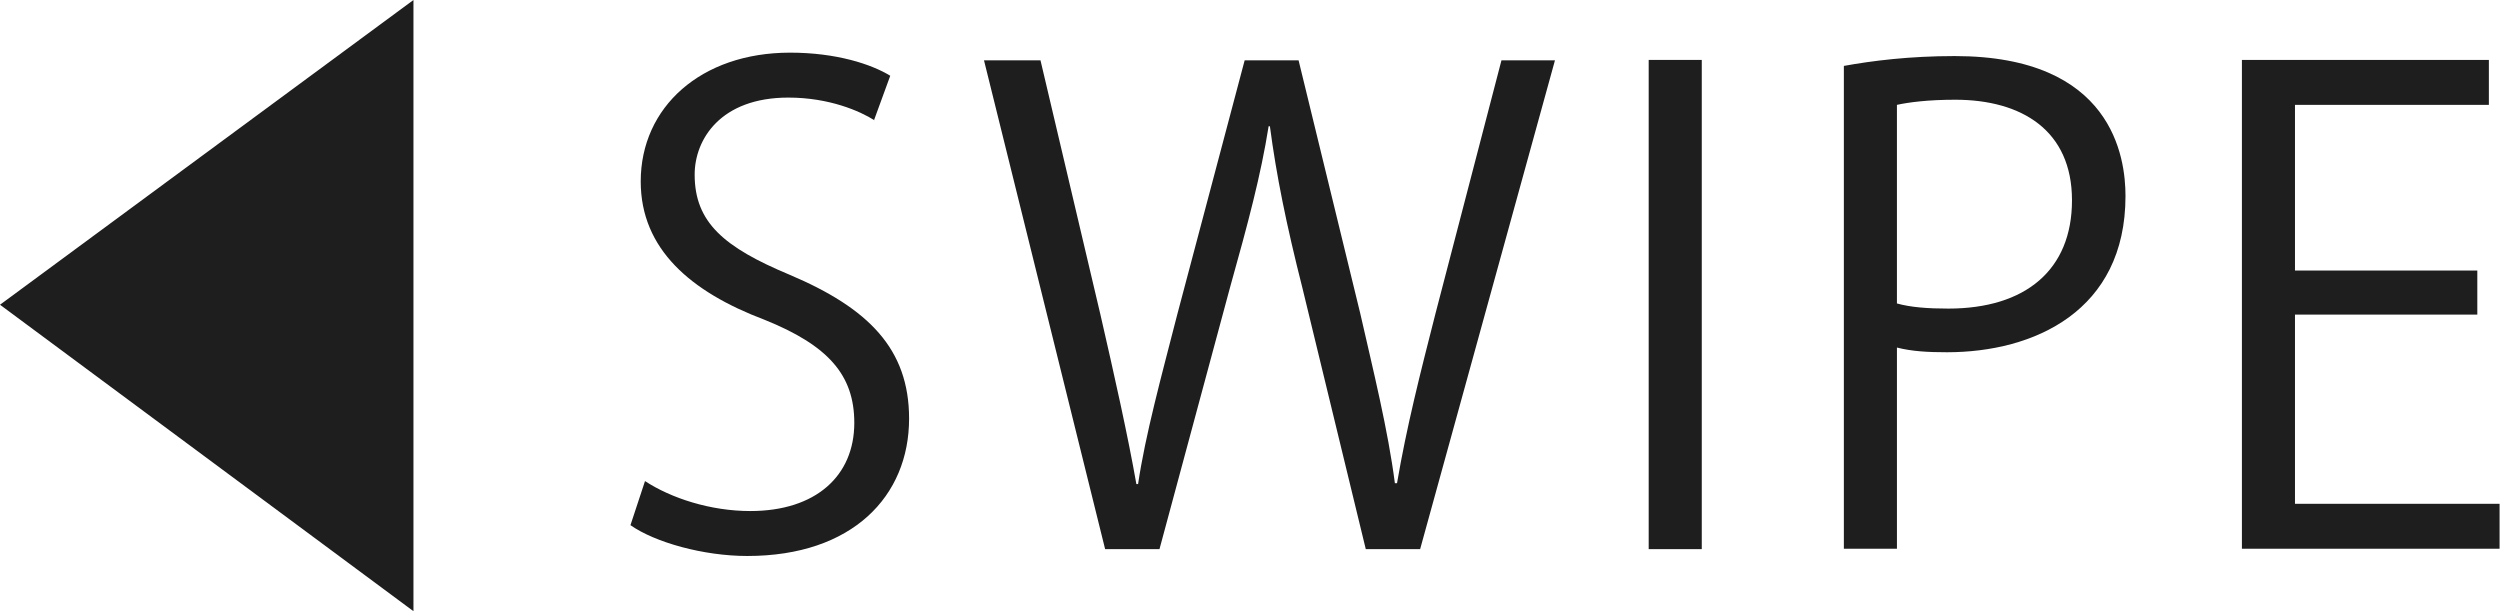 <?xml version="1.0" encoding="UTF-8"?><svg id="_レイヤー_2" xmlns="http://www.w3.org/2000/svg" viewBox="0 0 58.41 14.28"><defs><style>.cls-1{fill:#1e1e1e;stroke-width:0px;}</style></defs><g id="design"><path class="cls-1" d="M0,7.12L9.66,0v14.28L0,7.12Z"/><path class="cls-1" d="M20.43,2.81c-.33-.21-1.05-.53-2.01-.53-1.59,0-2.19.98-2.19,1.8,0,1.12.69,1.7,2.22,2.34,1.84.78,2.79,1.73,2.79,3.36,0,1.81-1.32,3.21-3.78,3.21-1.03,0-2.16-.32-2.73-.72l.34-1.03c.61.4,1.53.7,2.46.7,1.53,0,2.43-.82,2.43-2.06,0-1.12-.61-1.81-2.1-2.41-1.72-.65-2.89-1.65-2.89-3.23,0-1.74,1.41-3.01,3.49-3.01,1.08,0,1.9.27,2.34.54l-.38,1.04Z"/><path class="cls-1" d="M36.33,1.41l-3.15,11.42h-1.27l-1.48-6.1c-.38-1.5-.61-2.64-.76-3.78h-.03c-.18,1.14-.48,2.26-.9,3.76l-1.65,6.12h-1.27l-2.83-11.42h1.32l1.4,5.94c.33,1.44.64,2.82.84,3.96h.04c.17-1.15.54-2.5.92-3.98l1.57-5.92h1.26l1.44,5.91c.31,1.36.65,2.73.81,3.97h.05c.22-1.3.54-2.56.9-3.97l1.54-5.91h1.27Z"/><path class="cls-1" d="M38.52,1.4h1.24v11.43h-1.24V1.4Z"/><path class="cls-1" d="M43.08,1.54c.66-.12,1.53-.23,2.59-.23,3.69,0,3.99,2.37,3.99,3.27,0,2.69-2.14,3.65-4.17,3.65-.44,0-.82-.02-1.17-.11v4.7h-1.24V1.54ZM44.32,7.09c.32.09.72.12,1.2.12,1.8,0,2.89-.9,2.89-2.53s-1.17-2.35-2.73-2.35c-.63,0-1.09.06-1.36.12v4.65Z"/><path class="cls-1" d="M58.41,12.82h-6.03V1.4h5.77v1.05h-4.53v3.87h4.26v1.03h-4.26v4.42h4.78v1.05Z"/></g></svg>